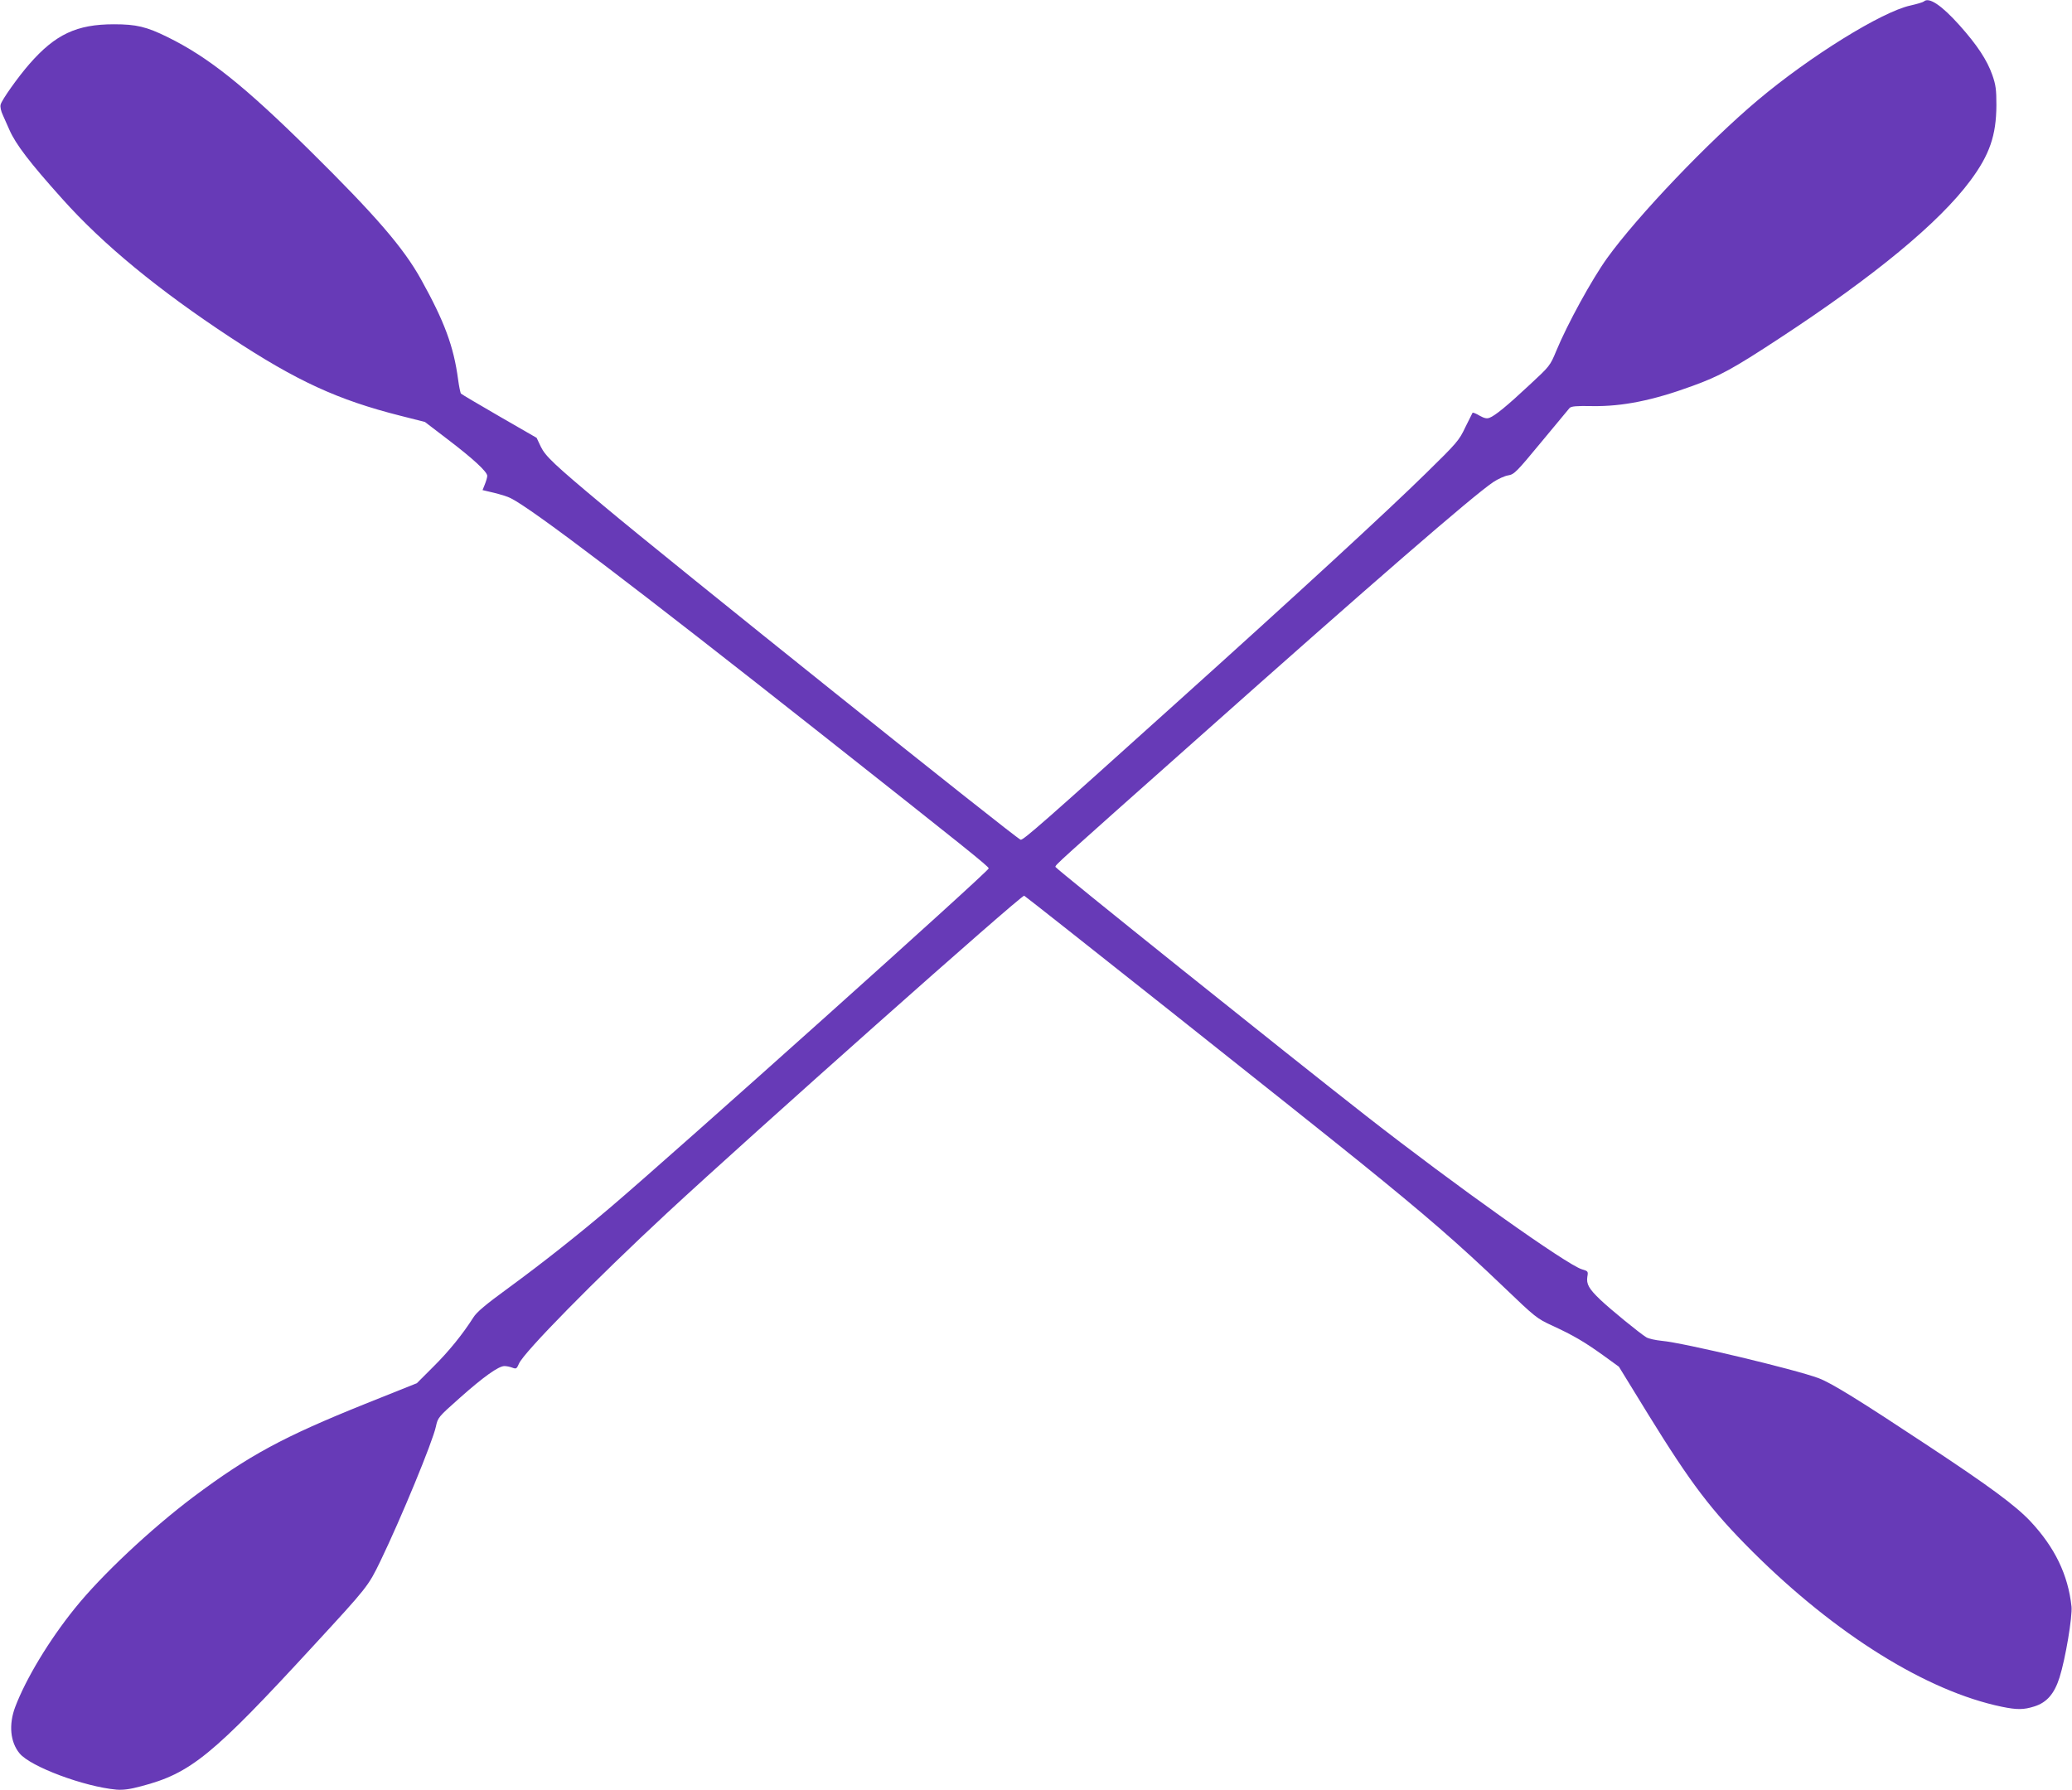 <?xml version="1.0" standalone="no"?>
<!DOCTYPE svg PUBLIC "-//W3C//DTD SVG 20010904//EN"
 "http://www.w3.org/TR/2001/REC-SVG-20010904/DTD/svg10.dtd">
<svg version="1.0" xmlns="http://www.w3.org/2000/svg"
 width="1280pt" height="1106pt" viewBox="0 0 1280 1106"
 preserveAspectRatio="xMidYMid meet">
<g transform="translate(0,1106) scale(0.1,-0.1)"
fill="#673ab7" stroke="none">
<path d="M11885 11051 c-6 -5 -43 -16 -83 -25 -176 -38 -620 -313 -942 -584
-306 -257 -744 -716 -932 -977 -94 -131 -245 -406 -314 -573 -38 -92 -41 -95
-164 -209 -141 -132 -214 -191 -248 -204 -17 -7 -33 -3 -62 13 -21 13 -40 20
-43 18 -2 -3 -22 -43 -45 -90 -38 -81 -51 -96 -244 -285 -232 -228 -803 -754
-1538 -1415 -827 -745 -949 -852 -965 -848 -25 5 -2182 1732 -2575 2062 -309
258 -360 307 -389 366 l-26 55 -229 132 c-126 73 -233 136 -238 141 -4 4 -12
43 -18 87 -27 204 -84 358 -229 619 -109 196 -281 395 -687 796 -405 400 -627
577 -879 701 -130 64 -193 79 -331 79 -230 0 -362 -62 -522 -245 -70 -80 -171
-222 -178 -251 -4 -14 2 -41 14 -66 11 -24 29 -64 40 -90 39 -89 125 -202 327
-427 253 -283 594 -563 1039 -856 410 -270 663 -386 1051 -484 l150 -38 140
-107 c159 -121 245 -201 245 -226 0 -10 -7 -33 -15 -53 l-14 -35 72 -17 c40
-10 86 -24 102 -33 133 -66 765 -546 1925 -1462 890 -703 1025 -811 1028 -825
4 -15 -1937 -1754 -2333 -2091 -201 -171 -422 -346 -631 -499 -144 -105 -199
-151 -220 -185 -66 -104 -153 -211 -248 -305 l-101 -101 -320 -128 c-507 -204
-716 -317 -1060 -574 -264 -199 -568 -484 -732 -688 -160 -198 -303 -436 -369
-610 -41 -109 -31 -217 27 -287 67 -82 399 -206 599 -224 40 -3 82 2 152 21
306 80 439 188 1068 872 330 358 335 364 410 519 126 261 324 740 343 832 12
55 14 58 147 176 146 130 240 197 276 197 12 0 34 -4 49 -10 24 -9 27 -7 41
25 28 68 470 518 914 930 525 487 2190 1967 2207 1961 12 -5 1727 -1365 2073
-1645 408 -330 607 -502 893 -776 191 -183 202 -192 296 -235 132 -61 198
-100 314 -183 l98 -71 180 -293 c266 -431 389 -593 644 -848 515 -513 1078
-864 1542 -960 93 -19 134 -19 200 2 77 24 124 78 156 179 37 117 80 376 74
438 -21 196 -103 366 -255 528 -91 96 -250 214 -627 463 -429 284 -602 391
-680 420 -143 54 -839 220 -970 231 -38 4 -81 13 -95 22 -41 25 -221 172 -284
232 -70 67 -87 96 -80 142 6 33 4 35 -34 46 -93 28 -783 518 -1333 948 -480
375 -1919 1528 -1919 1538 0 13 -5 9 872 788 1100 979 1704 1502 1832 1589 30
20 72 39 93 42 37 6 51 20 203 204 90 109 169 204 176 212 10 11 42 14 141 12
185 -3 374 35 617 124 171 62 254 108 536 293 591 387 990 717 1182 976 119
160 160 279 161 466 0 97 -4 126 -25 186 -32 92 -94 186 -203 308 -111 124
-189 176 -220 147z"/>
</g>
</svg>
